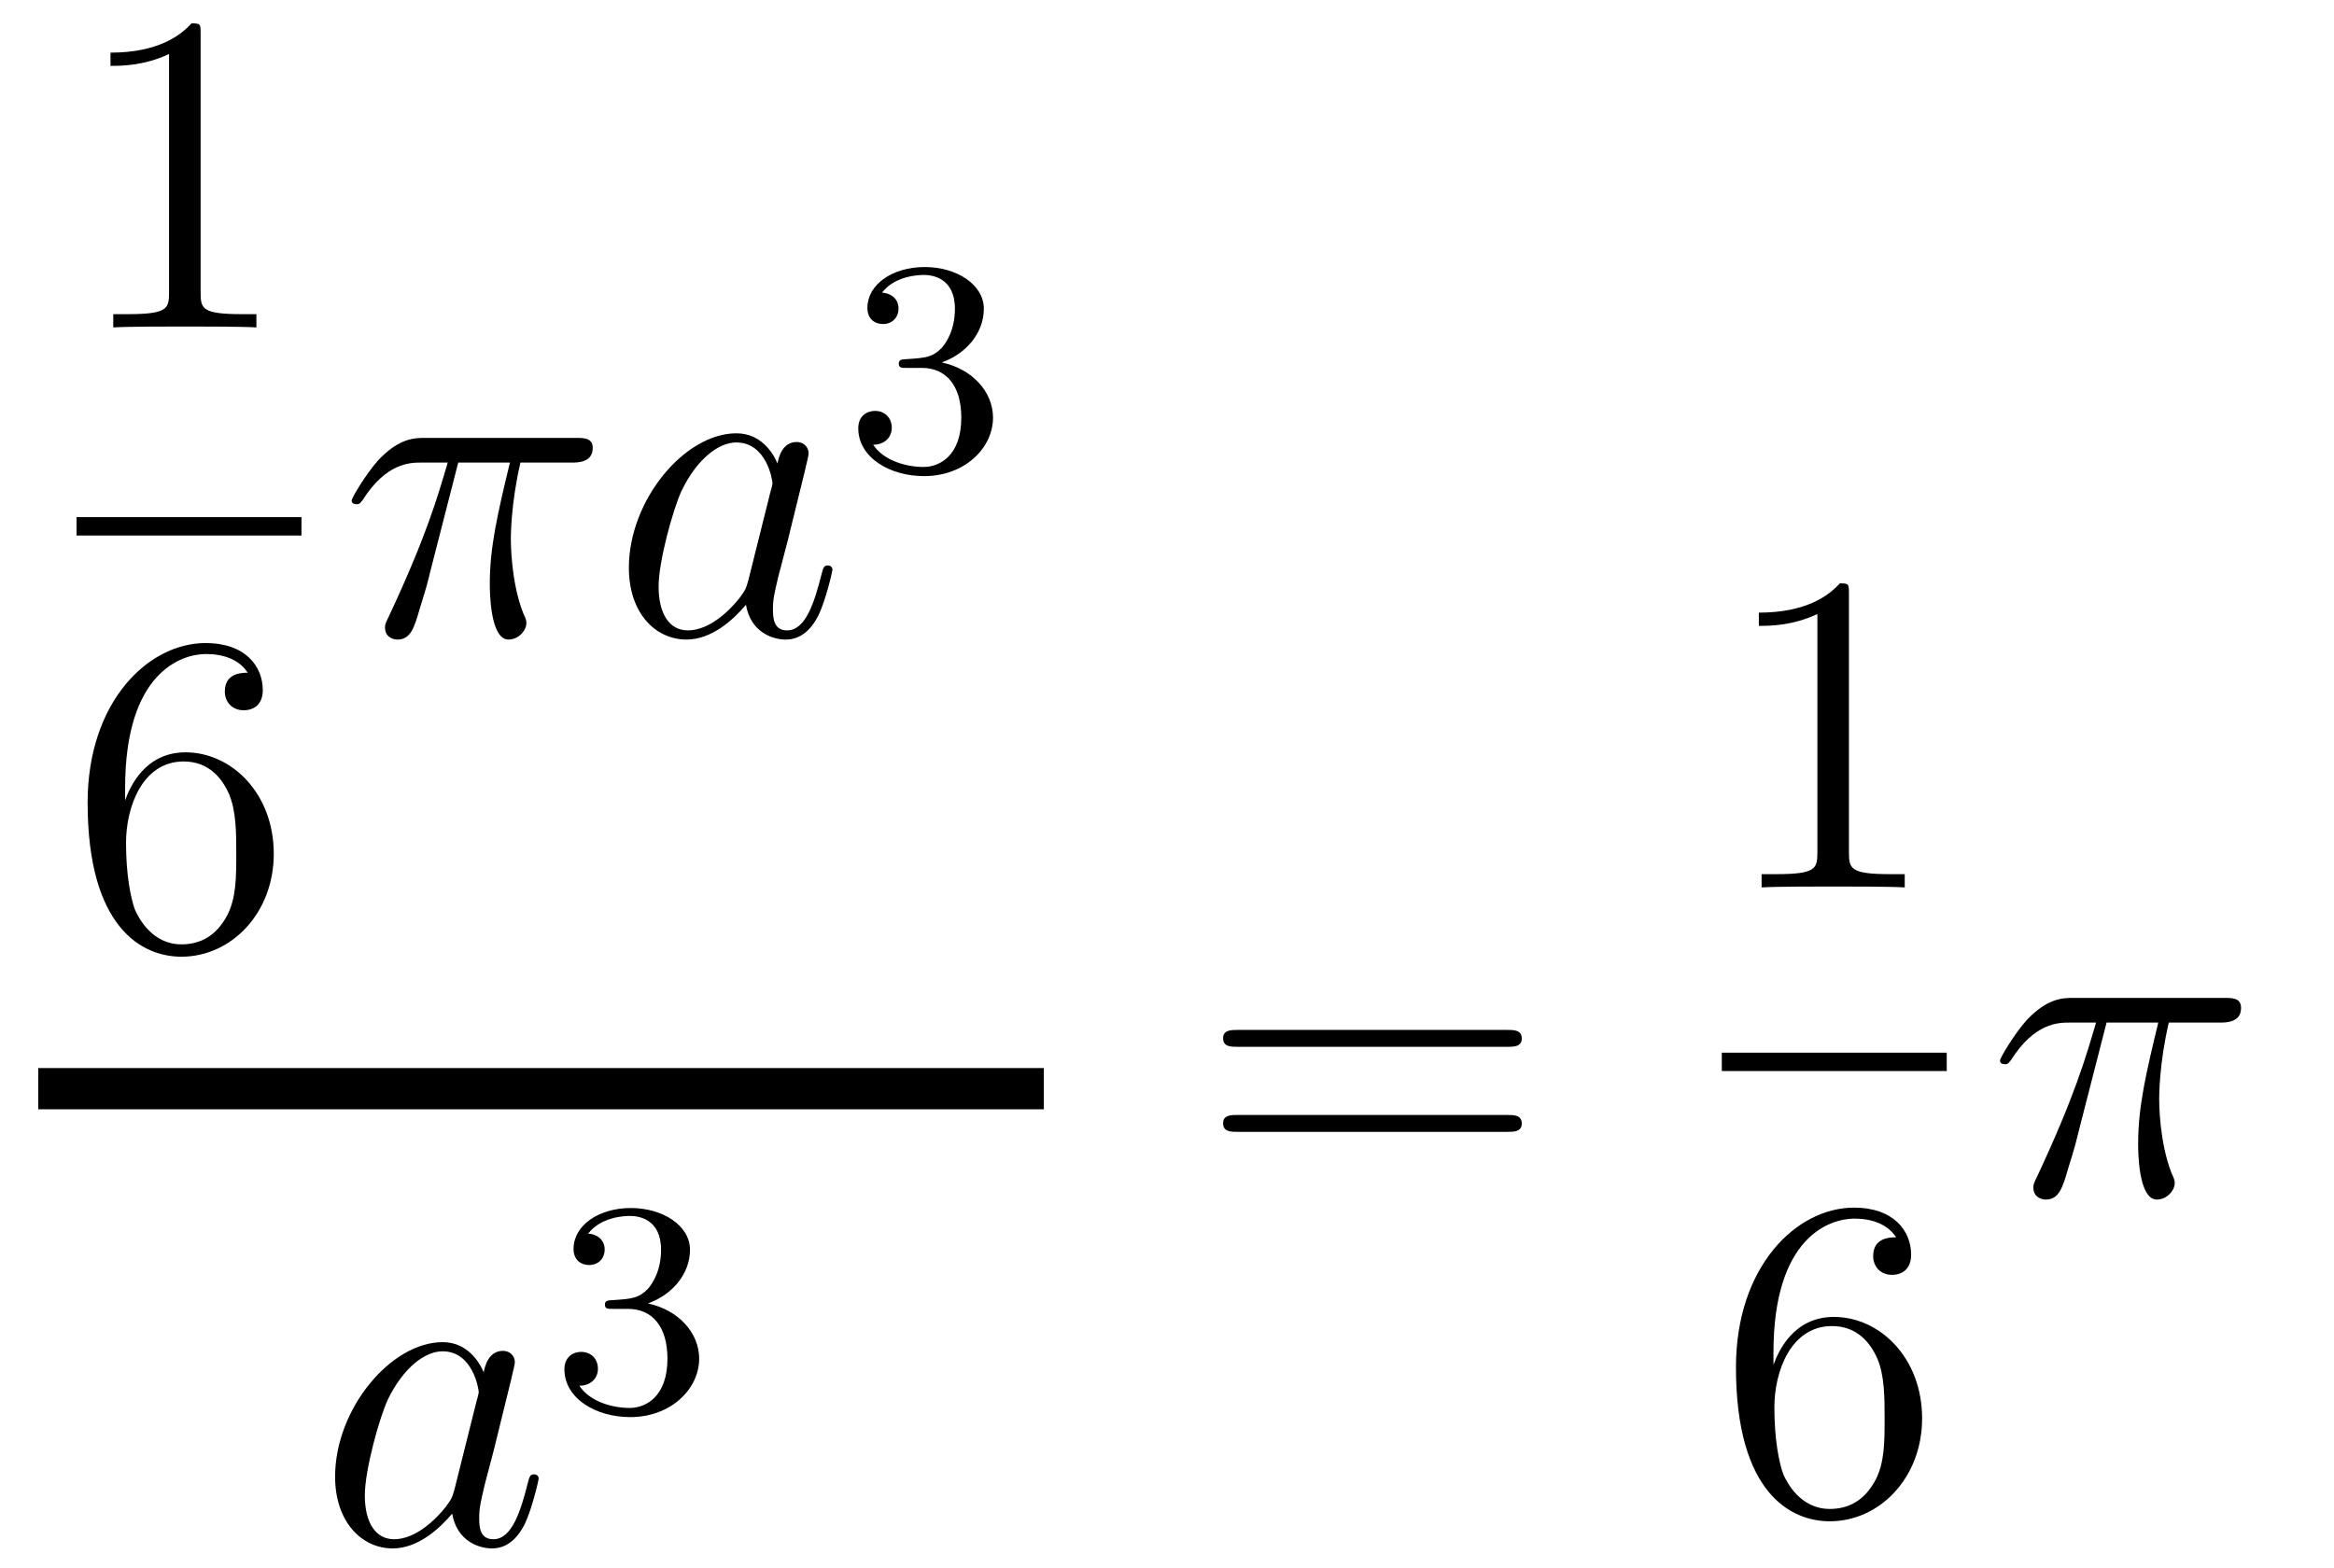<?xml version='1.0'?>
<!-- This file was generated by dvisvgm 1.14.1 -->
<svg height='41pt' version='1.1' viewBox='0 -41 61 41' width='61pt' xmlns='http://www.w3.org/2000/svg' xmlns:xlink='http://www.w3.org/1999/xlink'>
<g id='page1'>
<g transform='matrix(1 0 0 1 -129 626)'>
<path d='M134.243 -666.102C134.243 -666.378 134.243 -666.389 134.004 -666.389C133.717 -666.067 133.119 -665.624 131.888 -665.624V-665.278C132.163 -665.278 132.76 -665.278 133.418 -665.588V-659.36C133.418 -658.93 133.382 -658.787 132.33 -658.787H131.96V-658.44C132.282 -658.464 133.442 -658.464 133.836 -658.464C134.231 -658.464 135.378 -658.464 135.701 -658.44V-658.787H135.331C134.279 -658.787 134.243 -658.93 134.243 -659.36V-666.102Z' fill-rule='evenodd'/>
<path d='M131 -653H136.879V-653.481H131'/>
<path d='M132.27 -646.4C132.27 -649.424 133.741 -649.902 134.386 -649.902C134.817 -649.902 135.247 -649.771 135.474 -649.413C135.331 -649.413 134.876 -649.413 134.876 -648.922C134.876 -648.659 135.056 -648.432 135.367 -648.432C135.665 -648.432 135.868 -648.612 135.868 -648.958C135.868 -649.58 135.414 -650.189 134.374 -650.189C132.868 -650.189 131.29 -648.648 131.29 -646.017C131.29 -642.73 132.725 -641.989 133.741 -641.989C135.044 -641.989 136.155 -643.125 136.155 -644.679C136.155 -646.268 135.044 -647.332 133.848 -647.332C132.784 -647.332 132.39 -646.412 132.27 -646.077V-646.4ZM133.741 -642.312C132.987 -642.312 132.629 -642.981 132.521 -643.232C132.414 -643.543 132.294 -644.129 132.294 -644.966C132.294 -645.91 132.725 -647.093 133.801 -647.093C134.458 -647.093 134.805 -646.651 134.984 -646.245C135.175 -645.802 135.175 -645.205 135.175 -644.691C135.175 -644.081 135.175 -643.543 134.948 -643.089C134.649 -642.515 134.219 -642.312 133.741 -642.312Z' fill-rule='evenodd'/>
<path d='M140.976 -654.907H142.327C142.004 -653.568 141.801 -652.695 141.801 -651.739C141.801 -651.572 141.801 -650.28 142.291 -650.28C142.542 -650.28 142.757 -650.508 142.757 -650.711C142.757 -650.771 142.757 -650.794 142.673 -650.974C142.351 -651.799 142.351 -652.827 142.351 -652.91C142.351 -652.982 142.351 -653.831 142.602 -654.907H143.941C144.096 -654.907 144.491 -654.907 144.491 -655.289C144.491 -655.552 144.263 -655.552 144.048 -655.552H140.115C139.84 -655.552 139.434 -655.552 138.884 -654.967C138.573 -654.62 138.191 -653.986 138.191 -653.914C138.191 -653.843 138.251 -653.819 138.322 -653.819C138.406 -653.819 138.418 -653.855 138.478 -653.927C139.099 -654.907 139.721 -654.907 140.02 -654.907H140.701C140.438 -654.01 140.139 -652.97 139.159 -650.878C139.063 -650.687 139.063 -650.663 139.063 -650.591C139.063 -650.34 139.279 -650.28 139.386 -650.28C139.733 -650.28 139.828 -650.591 139.972 -651.093C140.163 -651.703 140.163 -651.727 140.283 -652.205L140.976 -654.907Z' fill-rule='evenodd'/>
<path d='M148.556 -651.822C148.496 -651.619 148.496 -651.595 148.329 -651.368C148.066 -651.033 147.54 -650.52 146.978 -650.52C146.488 -650.52 146.213 -650.962 146.213 -651.667C146.213 -652.325 146.583 -653.663 146.811 -654.166C147.217 -655.002 147.779 -655.433 148.245 -655.433C149.034 -655.433 149.19 -654.453 149.19 -654.357C149.19 -654.345 149.154 -654.189 149.142 -654.166L148.556 -651.822ZM149.321 -654.883C149.19 -655.193 148.867 -655.672 148.245 -655.672C146.894 -655.672 145.436 -653.927 145.436 -652.157C145.436 -650.974 146.129 -650.28 146.942 -650.28C147.6 -650.28 148.161 -650.794 148.496 -651.189C148.615 -650.484 149.177 -650.28 149.536 -650.28C149.895 -650.28 150.182 -650.496 150.397 -650.926C150.588 -651.333 150.756 -652.062 150.756 -652.109C150.756 -652.169 150.708 -652.217 150.636 -652.217C150.528 -652.217 150.516 -652.157 150.469 -651.978C150.289 -651.273 150.062 -650.52 149.572 -650.52C149.225 -650.52 149.201 -650.83 149.201 -651.069C149.201 -651.344 149.237 -651.476 149.345 -651.942C149.429 -652.241 149.488 -652.504 149.584 -652.851C150.026 -654.644 150.134 -655.074 150.134 -655.146C150.134 -655.313 150.002 -655.445 149.823 -655.445C149.44 -655.445 149.345 -655.026 149.321 -654.883Z' fill-rule='evenodd'/>
<path d='M153.096 -657.382C153.726 -657.382 154.124 -656.919 154.124 -656.082C154.124 -655.087 153.558 -654.792 153.136 -654.792C152.697 -654.792 152.1 -654.951 151.821 -655.373C152.108 -655.373 152.307 -655.557 152.307 -655.82C152.307 -656.075 152.124 -656.258 151.869 -656.258C151.654 -656.258 151.431 -656.122 151.431 -655.804C151.431 -655.047 152.243 -654.553 153.152 -654.553C154.212 -654.553 154.953 -655.286 154.953 -656.082C154.953 -656.744 154.427 -657.35 153.614 -657.525C154.243 -657.748 154.713 -658.29 154.713 -658.927C154.713 -659.565 153.997 -660.019 153.168 -660.019C152.315 -660.019 151.67 -659.557 151.67 -658.951C151.67 -658.656 151.869 -658.529 152.076 -658.529C152.323 -658.529 152.483 -658.704 152.483 -658.935C152.483 -659.23 152.228 -659.342 152.052 -659.35C152.387 -659.788 153 -659.812 153.144 -659.812C153.351 -659.812 153.957 -659.748 153.957 -658.927C153.957 -658.369 153.726 -658.035 153.614 -657.907C153.375 -657.66 153.192 -657.644 152.706 -657.612C152.554 -657.605 152.49 -657.597 152.49 -657.493C152.49 -657.382 152.562 -657.382 152.697 -657.382H153.096Z' fill-rule='evenodd'/>
<path d='M130 -638H156.281V-639.078H130'/>
<path d='M140.878 -628.062C140.818 -627.859 140.818 -627.835 140.651 -627.608C140.388 -627.273 139.862 -626.76 139.3 -626.76C138.81 -626.76 138.535 -627.202 138.535 -627.907C138.535 -628.565 138.906 -629.903 139.133 -630.406C139.539 -631.242 140.101 -631.673 140.568 -631.673C141.356 -631.673 141.512 -630.693 141.512 -630.597C141.512 -630.585 141.476 -630.429 141.464 -630.406L140.878 -628.062ZM141.643 -631.123C141.512 -631.433 141.189 -631.912 140.568 -631.912C139.217 -631.912 137.758 -630.167 137.758 -628.397C137.758 -627.214 138.452 -626.52 139.264 -626.52C139.922 -626.52 140.484 -627.034 140.818 -627.429C140.938 -626.724 141.5 -626.52 141.858 -626.52C142.217 -626.52 142.504 -626.736 142.719 -627.166C142.91 -627.573 143.078 -628.302 143.078 -628.349C143.078 -628.409 143.03 -628.457 142.958 -628.457C142.851 -628.457 142.839 -628.397 142.791 -628.218C142.612 -627.513 142.384 -626.76 141.894 -626.76C141.548 -626.76 141.524 -627.07 141.524 -627.309C141.524 -627.584 141.56 -627.716 141.667 -628.182C141.751 -628.481 141.811 -628.744 141.906 -629.091C142.348 -630.884 142.456 -631.314 142.456 -631.386C142.456 -631.553 142.325 -631.685 142.145 -631.685C141.763 -631.685 141.667 -631.266 141.643 -631.123Z' fill-rule='evenodd'/>
<path d='M145.416 -632.782C146.046 -632.782 146.444 -632.319 146.444 -631.482C146.444 -630.487 145.878 -630.192 145.456 -630.192C145.017 -630.192 144.42 -630.351 144.141 -630.773C144.428 -630.773 144.627 -630.957 144.627 -631.22C144.627 -631.475 144.444 -631.658 144.189 -631.658C143.974 -631.658 143.751 -631.522 143.751 -631.204C143.751 -630.447 144.563 -629.953 145.472 -629.953C146.532 -629.953 147.273 -630.686 147.273 -631.482C147.273 -632.144 146.747 -632.75 145.934 -632.925C146.563 -633.148 147.033 -633.69 147.033 -634.327C147.033 -634.965 146.317 -635.419 145.488 -635.419C144.635 -635.419 143.99 -634.957 143.99 -634.351C143.99 -634.056 144.189 -633.929 144.396 -633.929C144.643 -633.929 144.803 -634.104 144.803 -634.335C144.803 -634.63 144.548 -634.742 144.372 -634.75C144.707 -635.188 145.32 -635.212 145.464 -635.212C145.671 -635.212 146.277 -635.148 146.277 -634.327C146.277 -633.769 146.046 -633.435 145.934 -633.307C145.695 -633.06 145.512 -633.044 145.026 -633.012C144.874 -633.005 144.81 -632.997 144.81 -632.893C144.81 -632.782 144.882 -632.782 145.017 -632.782H145.416Z' fill-rule='evenodd'/>
<path d='M168.389 -639.633C168.556 -639.633 168.772 -639.633 168.772 -639.848C168.772 -640.075 168.568 -640.075 168.389 -640.075H161.348C161.181 -640.075 160.966 -640.075 160.966 -639.86C160.966 -639.633 161.169 -639.633 161.348 -639.633H168.389ZM168.389 -637.41C168.556 -637.41 168.772 -637.41 168.772 -637.625C168.772 -637.852 168.568 -637.852 168.389 -637.852H161.348C161.181 -637.852 160.966 -637.852 160.966 -637.637C160.966 -637.41 161.169 -637.41 161.348 -637.41H168.389Z' fill-rule='evenodd'/>
<path d='M177.323 -651.462C177.323 -651.738 177.323 -651.749 177.084 -651.749C176.797 -651.427 176.199 -650.984 174.968 -650.984V-650.638C175.243 -650.638 175.84 -650.638 176.498 -650.948V-644.72C176.498 -644.29 176.462 -644.147 175.41 -644.147H175.04V-643.8C175.362 -643.824 176.522 -643.824 176.916 -643.824C177.311 -643.824 178.458 -643.824 178.781 -643.8V-644.147H178.411C177.359 -644.147 177.323 -644.29 177.323 -644.72V-651.462Z' fill-rule='evenodd'/>
<path d='M174 -639H179.879V-639.48H174'/>
<path d='M175.35 -631.64C175.35 -634.664 176.821 -635.142 177.466 -635.142C177.897 -635.142 178.327 -635.011 178.554 -634.653C178.411 -634.653 177.956 -634.653 177.956 -634.162C177.956 -633.899 178.136 -633.672 178.447 -633.672C178.745 -633.672 178.948 -633.852 178.948 -634.198C178.948 -634.82 178.494 -635.429 177.454 -635.429C175.948 -635.429 174.37 -633.888 174.37 -631.257C174.37 -627.97 175.805 -627.229 176.821 -627.229C178.124 -627.229 179.235 -628.365 179.235 -629.919C179.235 -631.508 178.124 -632.572 176.928 -632.572C175.864 -632.572 175.47 -631.652 175.35 -631.317V-631.64ZM176.821 -627.552C176.067 -627.552 175.709 -628.221 175.601 -628.472C175.494 -628.783 175.374 -629.369 175.374 -630.206C175.374 -631.15 175.805 -632.333 176.881 -632.333C177.538 -632.333 177.885 -631.891 178.064 -631.485C178.255 -631.042 178.255 -630.445 178.255 -629.931C178.255 -629.321 178.255 -628.783 178.028 -628.329C177.729 -627.755 177.299 -627.552 176.821 -627.552Z' fill-rule='evenodd'/>
<path d='M184.056 -640.267H185.407C185.084 -638.928 184.881 -638.055 184.881 -637.099C184.881 -636.932 184.881 -635.64 185.371 -635.64C185.622 -635.64 185.837 -635.868 185.837 -636.071C185.837 -636.131 185.837 -636.154 185.753 -636.334C185.431 -637.159 185.431 -638.187 185.431 -638.27C185.431 -638.342 185.431 -639.191 185.682 -640.267H187.021C187.176 -640.267 187.571 -640.267 187.571 -640.649C187.571 -640.912 187.343 -640.912 187.128 -640.912H183.195C182.92 -640.912 182.514 -640.912 181.964 -640.327C181.653 -639.98 181.271 -639.346 181.271 -639.274C181.271 -639.203 181.331 -639.179 181.402 -639.179C181.486 -639.179 181.498 -639.215 181.558 -639.287C182.179 -640.267 182.801 -640.267 183.1 -640.267H183.781C183.518 -639.37 183.219 -638.33 182.239 -636.238C182.143 -636.047 182.143 -636.023 182.143 -635.951C182.143 -635.7 182.359 -635.64 182.466 -635.64C182.813 -635.64 182.908 -635.951 183.052 -636.453C183.243 -637.063 183.243 -637.087 183.363 -637.565L184.056 -640.267Z' fill-rule='evenodd'/>
</g>
</g>
</svg>
